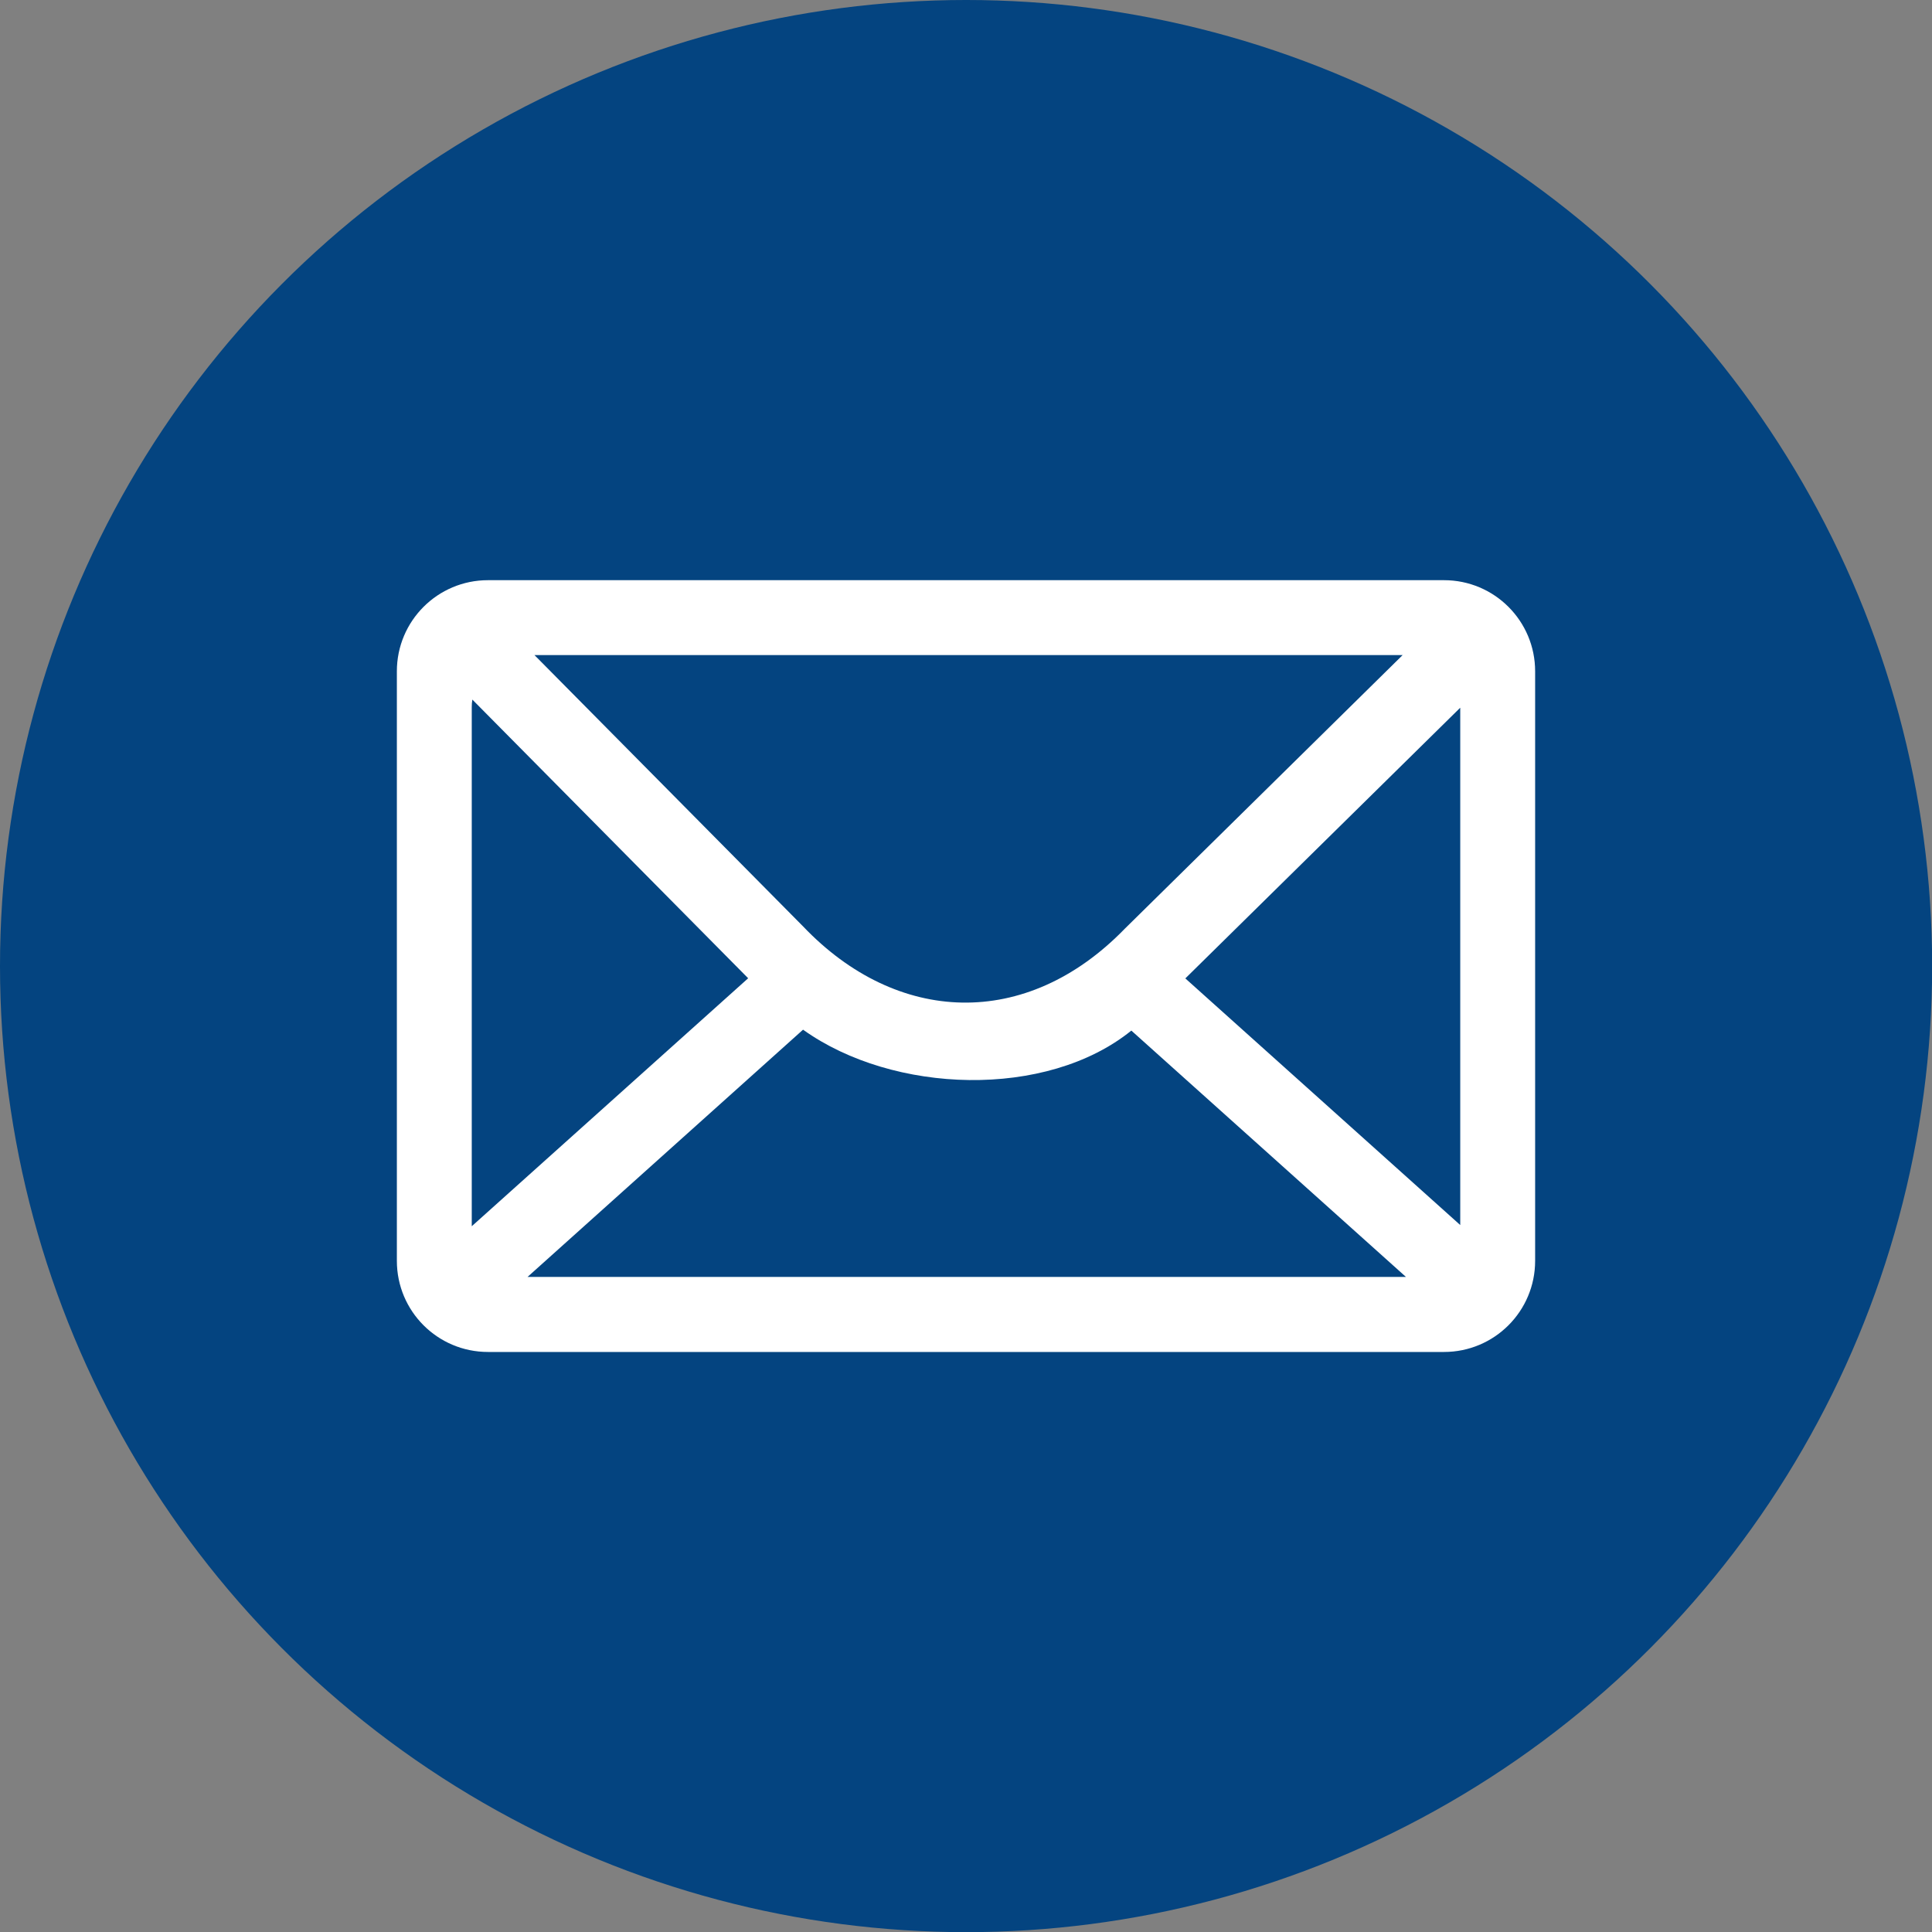 <svg viewBox="0 0 128.47 128.47" xmlns="http://www.w3.org/2000/svg" data-name="图层 2" id="_图层_2">
  <rect x="0" y="0" width="128.47" height="128.47" fill="#808080" stroke="none"/>
  <defs>
    <style>
      .cls-1 {
        fill: #044480;
      }

      .cls-2 {
        fill: #fff;
      }
    </style>
  </defs>
  <g data-name="图层 3" id="_图层_3">
    <circle r="64.24" cy="64.24" cx="64.24" class="cls-1"></circle>
    <path d="M96.02,38.58H32.45c-3.35,0-6.06,2.71-6.06,6.06v39.2c0,3.35,2.71,6.06,6.06,6.06h63.57c3.35,0,6.06-2.71,6.06-6.06V44.64c0-3.35-2.71-6.06-6.06-6.06h0Zm1.08,8.48v34.4s0,0,0,0l-18.28-16.4,18.28-18h0Zm-43.7,21.41c6,4.29,16.19,4.62,21.83,.06l18.26,16.38H35.08l18.33-16.45h0Zm39.87-24.91l-18.47,18.19c-6.58,6.78-15.17,6.38-21.39-.14l-17.87-18.05s57.72,0,57.72,0Zm-61.9,3.46c0-.17,.01-.34,.04-.5l18.34,18.53-18.38,16.49s0-.06,0-.09V47.02h0Z" class="cls-2"></path>
  </g>
</svg>